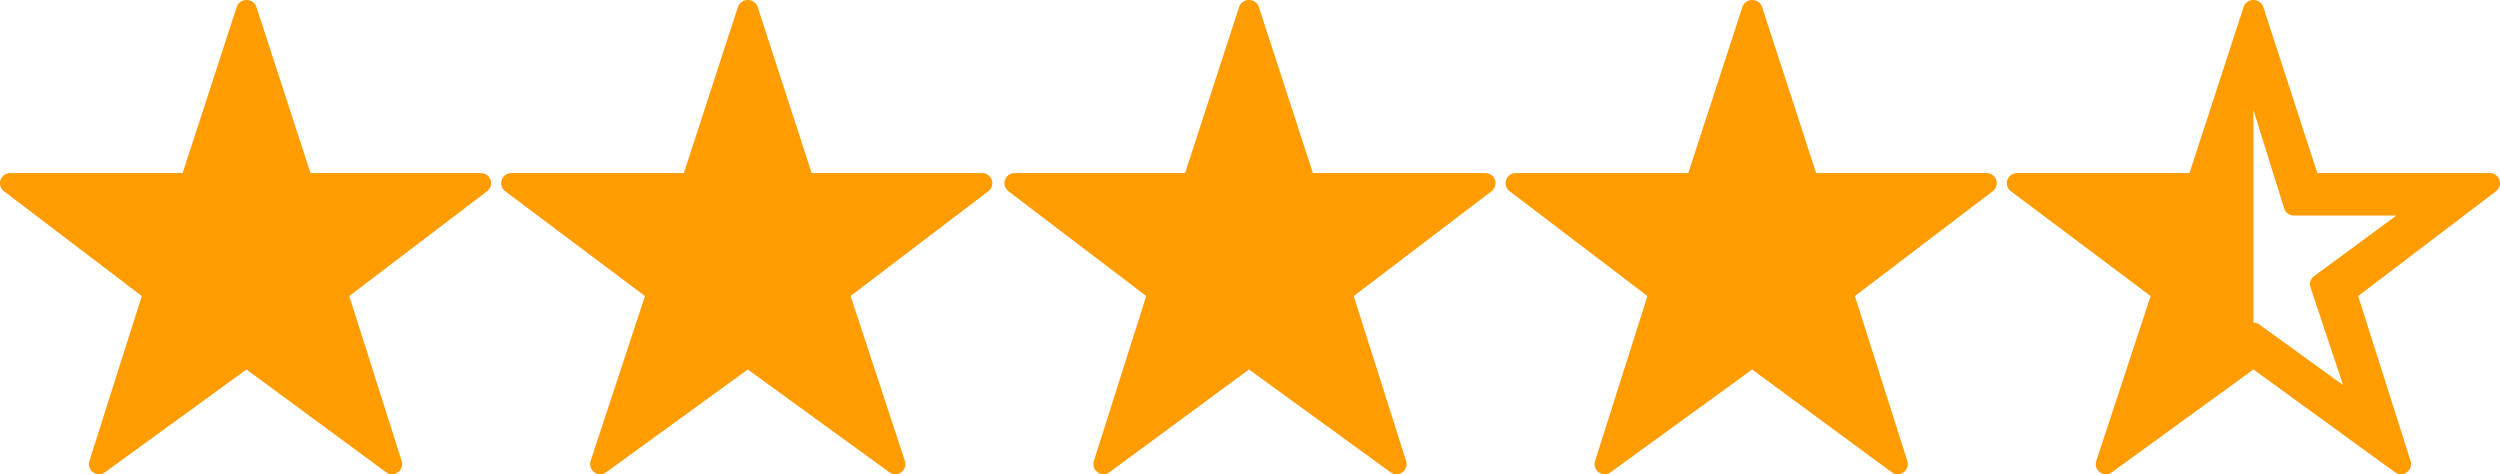 <svg xmlns="http://www.w3.org/2000/svg" viewBox="0 0 123.7 23.465"><defs><style>.a{fill:#ff9c00;}</style></defs><path class="a" d="M73.5,8.564H64.963L62.275.309a.52.52,0,0,0-.951,0L58.637,8.564H50.2a.5.5,0,0,0-.303.898l6.819,5.186-2.593,8.164a.5.5,0,0,0,.773.554l6.905-5.083,7.004,5.085a.5.5,0,0,0,.77-.556l-2.593-8.164,6.819-5.186A.5.5,0,0,0,73.5,8.564Z"/><path class="a" d="M98.3,8.564H89.863L87.176.309a.52.52,0,0,0-.951,0L83.537,8.564H75a.5.5,0,0,0-.303.898l6.819,5.186-2.593,8.164a.5.5,0,0,0,.77.556l7.004-5.085,6.905,5.083a.5.5,0,0,0,.773-.554l-2.594-8.164,6.819-5.186A.5.5,0,0,0,98.3,8.564Z"/><path class="a" d="M123.674,8.904a.499.499,0,0,0-.474-.34h-8.537L111.976.309a.52.52,0,0,0-.951,0L108.337,8.564H99.8a.5.5,0,0,0-.3.9l6.913,5.184-2.688,8.159a.5.5,0,0,0,.769.561l7.006-5.086,7.006,5.086a.5.5,0,0,0,.77-.556l-2.594-8.164,6.82-5.186A.5.5,0,0,0,123.674,8.904Zm-9.17,4.757a.5.5,0,0,0-.179.561l1.61,4.829-4.143-2.992a.499.499,0,0,0-.293-.095V5.44l1.522,4.873a.5.5,0,0,0,.477.351h5.076Z"/><path class="a" d="M23.8,8.564H15.363L12.676.309a.52.52,0,0,0-.951,0L9.037,8.564H.5a.5.5,0,0,0-.303.898l6.819,5.186L4.423,22.812a.5.5,0,0,0,.77.556l7.004-5.085,6.905,5.083a.5.5,0,0,0,.773-.554l-2.593-8.164,6.819-5.186A.5.5,0,0,0,23.8,8.564Z"/><path class="a" d="M48.6,8.564h-8.437L37.476.309a.52.52,0,0,0-.951,0L33.837,8.564H25.3a.5.5,0,0,0-.3.9l6.913,5.184-2.688,8.159a.5.5,0,0,0,.769.561L37,18.282l7.006,5.086a.5.5,0,0,0,.769-.561l-2.688-8.161,6.816-5.185A.5.5,0,0,0,48.6,8.564Z"/></svg>